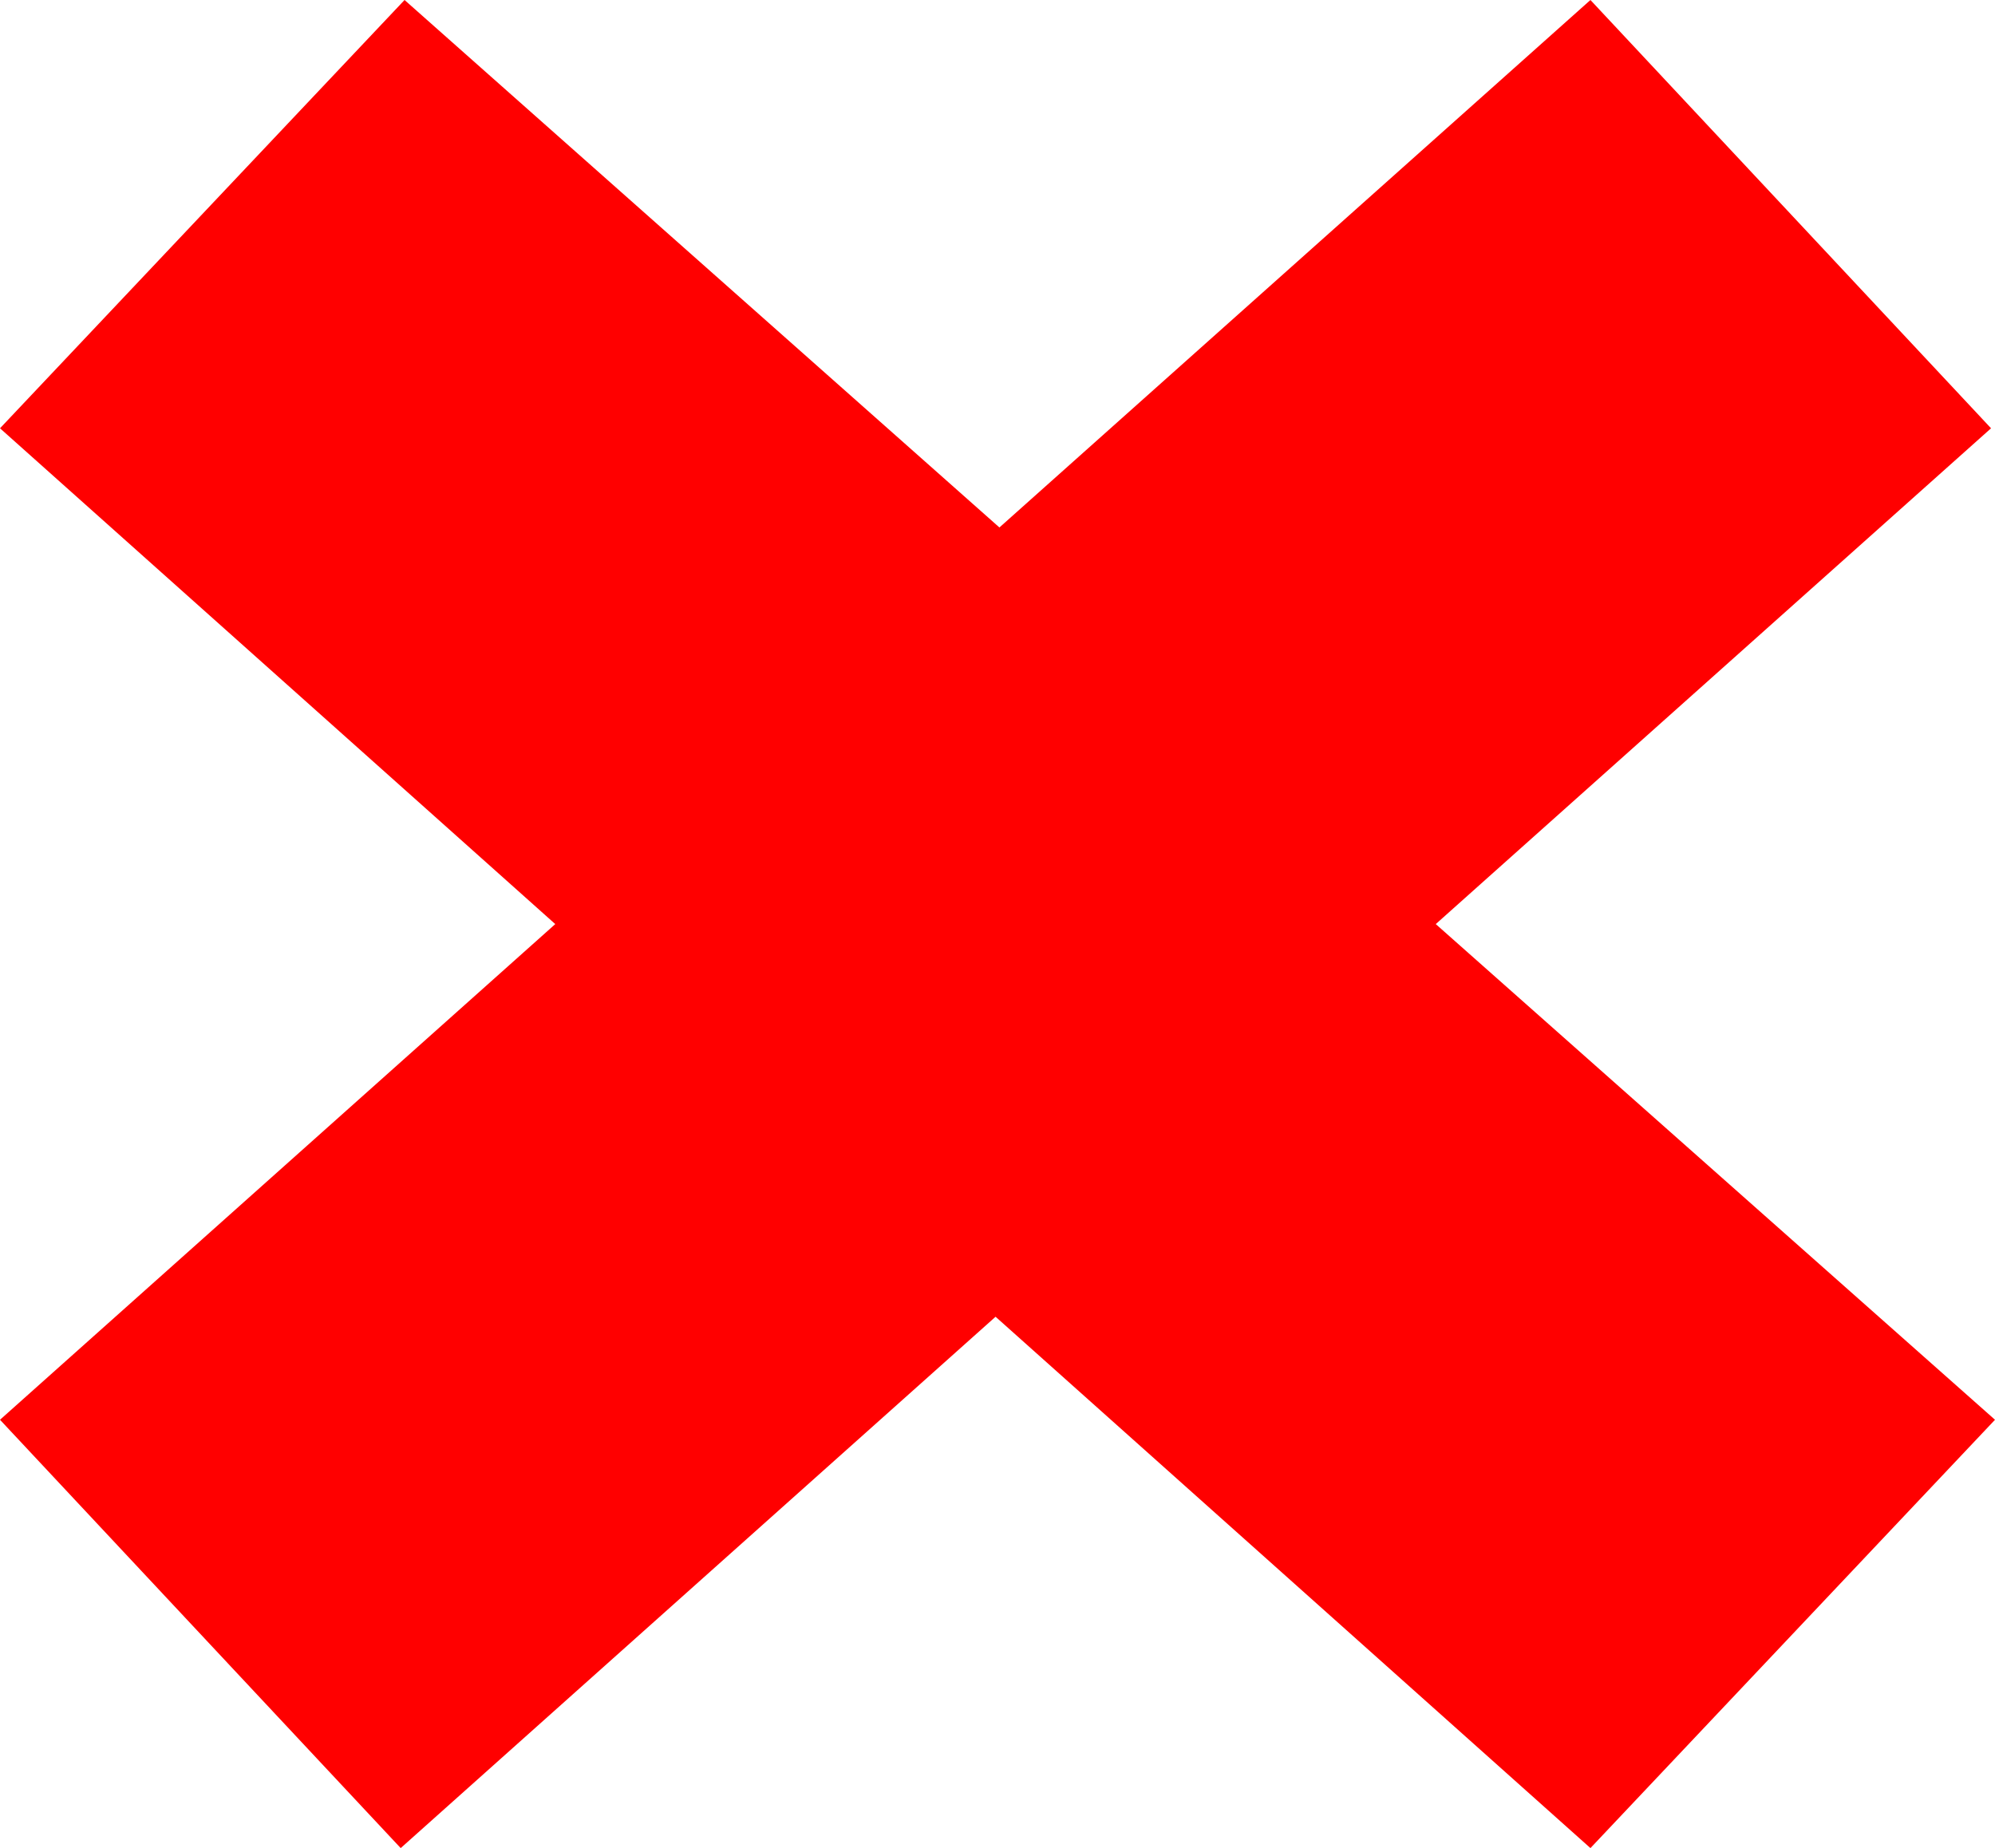 <?xml version="1.0" encoding="UTF-8"?> <svg xmlns="http://www.w3.org/2000/svg" width="110" height="101.909" viewBox="0 0 110 101.909"><path id="pormas_x" d="M87.693,101.952l-32.8-29.3-32.8,29.3L0,78.333,30.616,51,0,23.66,22.306.043l32.8,29.086L87.693.043,109.782,23.66,79.165,51,110,78.333Z" transform="translate(0 -0.043)" fill="red"></path></svg> 